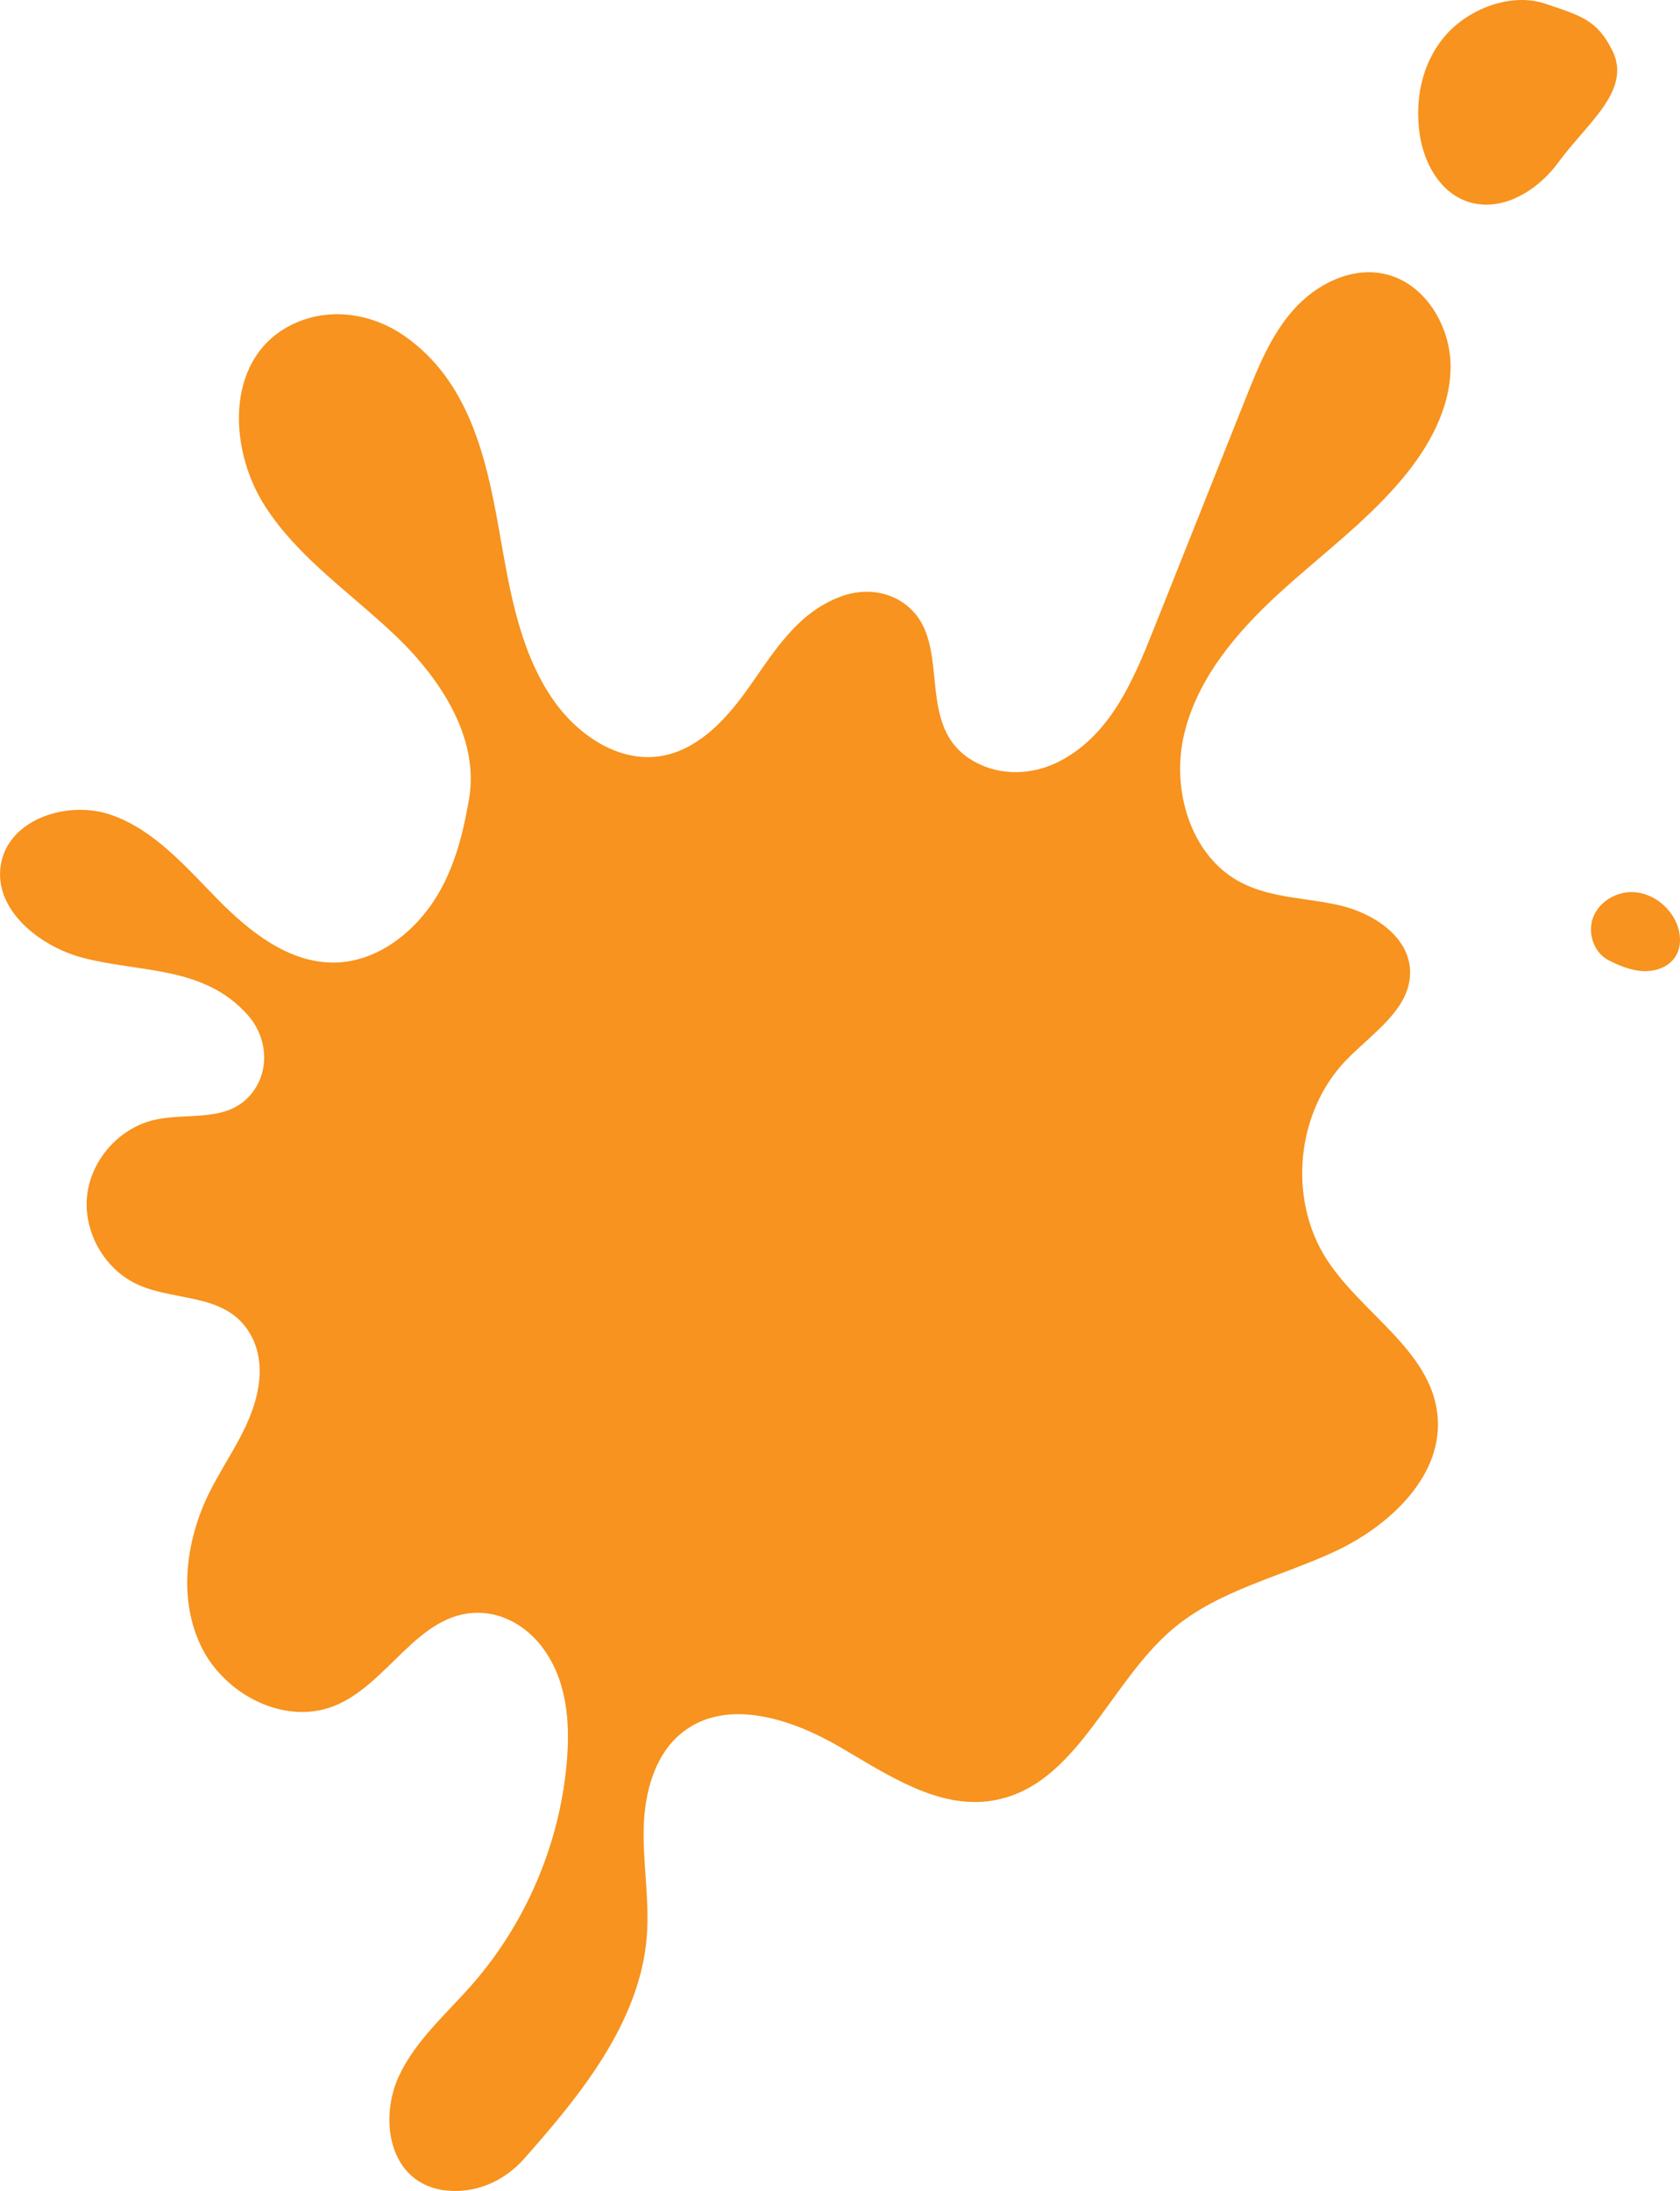 <svg width="250" height="326" viewBox="0 0 250 326" fill="none" xmlns="http://www.w3.org/2000/svg">
<g clip-path="url(#clip0_36_305)">
<path d="M69.733 119.259C71.495 110.14 65.755 101.228 59.066 94.787C52.377 88.347 44.364 83.051 39.381 75.218C33.764 66.396 33.534 52.582 44.1 48C49.397 45.703 55.486 46.703 60.222 50.011C69.655 56.603 72.309 67.828 74.2 78.486C75.749 87.218 77.112 96.32 82.028 103.705C85.636 109.129 91.859 113.526 98.29 112.504C103.576 111.667 107.655 107.467 110.814 103.137C114.843 97.612 118.238 91.306 125.135 88.751C128.12 87.645 131.487 87.802 134.158 89.531C142.536 94.945 135.319 108.068 145.134 113.397C149.039 115.514 153.764 115.3 157.709 113.251C165.262 109.314 168.634 101.251 171.67 93.642C176.238 82.186 180.806 70.731 185.368 59.276C187.236 54.593 189.161 49.808 192.517 46.052C195.872 42.295 200.996 39.706 205.928 40.734C211.91 41.986 215.843 48.36 215.86 54.48C215.877 60.596 212.751 66.323 208.846 71.034C203.42 77.582 196.467 82.653 190.205 88.403C183.942 94.159 178.157 100.992 176.204 109.269C174.251 117.546 177.181 127.463 184.745 131.349C189.256 133.674 194.587 133.567 199.525 134.752C204.463 135.937 209.671 139.373 209.833 144.455C210.013 150.093 204.216 153.704 200.305 157.758C192.876 165.462 191.619 178.383 197.421 187.379C202.623 195.443 212.819 200.867 213.896 210.402C214.912 219.37 206.988 226.906 198.835 230.752C190.676 234.599 181.417 236.542 174.526 242.365C164.903 250.507 160.206 265.798 147.782 267.898C139.64 269.279 132.059 264.046 124.916 259.896C117.773 255.746 108.278 252.624 101.713 257.639C97.442 260.896 95.91 266.668 95.787 272.036C95.663 277.405 96.674 282.779 96.247 288.136C95.231 300.967 86.219 311.922 77.948 321.249C75.26 324.276 71.417 326.118 67.371 325.994C58.045 325.708 56.249 315.702 59.324 308.991C61.776 303.64 66.411 299.675 70.289 295.239C78.319 286.052 83.324 274.26 84.351 262.097C84.856 256.111 84.356 249.777 80.529 244.881C78.257 241.972 74.89 240.001 71.203 239.967C62.186 239.883 57.803 250.636 49.7 253.843C42.333 256.757 33.433 252.147 29.959 245.021C26.48 237.895 27.631 229.191 31.149 222.088C33.871 216.596 37.928 211.733 38.578 205.343C38.797 203.192 38.506 200.991 37.54 199.054C34.123 192.22 26.267 193.803 20.42 191.097C15.549 188.839 12.407 183.319 12.951 177.979C13.495 172.639 17.693 167.866 22.917 166.642C28.091 165.429 34.28 167.265 37.793 162.234C40.2 158.786 39.639 154.131 36.845 150.997C30.285 143.647 20.785 144.742 12.334 142.512C5.741 140.772 -1.089 135.207 0.152 128.496C1.386 121.809 10.151 119.018 16.57 121.258C22.99 123.504 27.625 128.968 32.395 133.814C37.164 138.66 43.045 143.343 49.841 143.22C56.142 143.108 61.737 138.705 65.02 133.326C68.302 127.941 69.284 121.601 69.733 119.265V119.259Z" fill="#F7931E"/>
<path d="M239.956 7.57C242.845 13.482 236.134 18.351 231.937 24.112C229.339 27.678 224.967 30.811 220.417 30.418C214.979 29.952 211.966 24.803 211.264 19.98C210.546 15.055 211.45 9.63 214.945 5.458C218.441 1.292 224.889 -1.179 230.007 0.567C235.124 2.314 237.672 2.903 239.95 7.57H239.956Z" fill="#F7931E"/>
<path d="M239.383 142.883C237.161 141.749 236.179 138.778 237.088 136.453C237.997 134.129 240.545 132.635 243.036 132.736C245.528 132.843 247.845 134.415 249.091 136.577C250.118 138.363 250.415 140.738 249.248 142.439C248.115 144.096 245.881 144.702 243.895 144.444C241.908 144.186 240.079 143.231 239.383 142.877V142.883Z" fill="#F7931E"/>
</g>
<defs>
<clipPath id="clip0_36_305">
<rect width="250" height="326" fill="white"/>
</clipPath>
</defs>
</svg>
